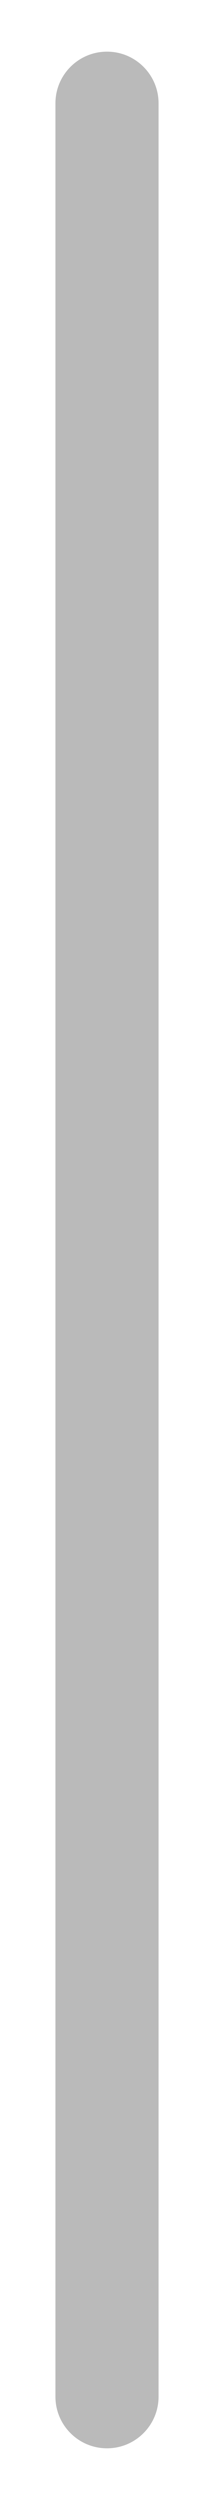<?xml version="1.0" encoding="utf-8"?>
<!-- Generator: Adobe Illustrator 16.0.0, SVG Export Plug-In . SVG Version: 6.00 Build 0)  -->
<!DOCTYPE svg PUBLIC "-//W3C//DTD SVG 1.1//EN" "http://www.w3.org/Graphics/SVG/1.1/DTD/svg11.dtd">
<svg version="1.1" id="Layer_1" xmlns="http://www.w3.org/2000/svg" xmlns:xlink="http://www.w3.org/1999/xlink" x="0px" y="0px"
	 width="20.75px" height="242px" viewBox="68.5 -240.5 20.75 242" enable-background="new 68.5 -240.5 20.75 242"
	 xml:space="preserve">
<g id="Captions">
</g>
<path fill="#BABABA" d="M78.875-235.5c-2.762,0-5,2.239-5,5v222c0,2.762,2.238,5,5,5s5-2.238,5-5v-222
	C83.875-233.261,81.637-235.5,78.875-235.5z"/>
</svg>
